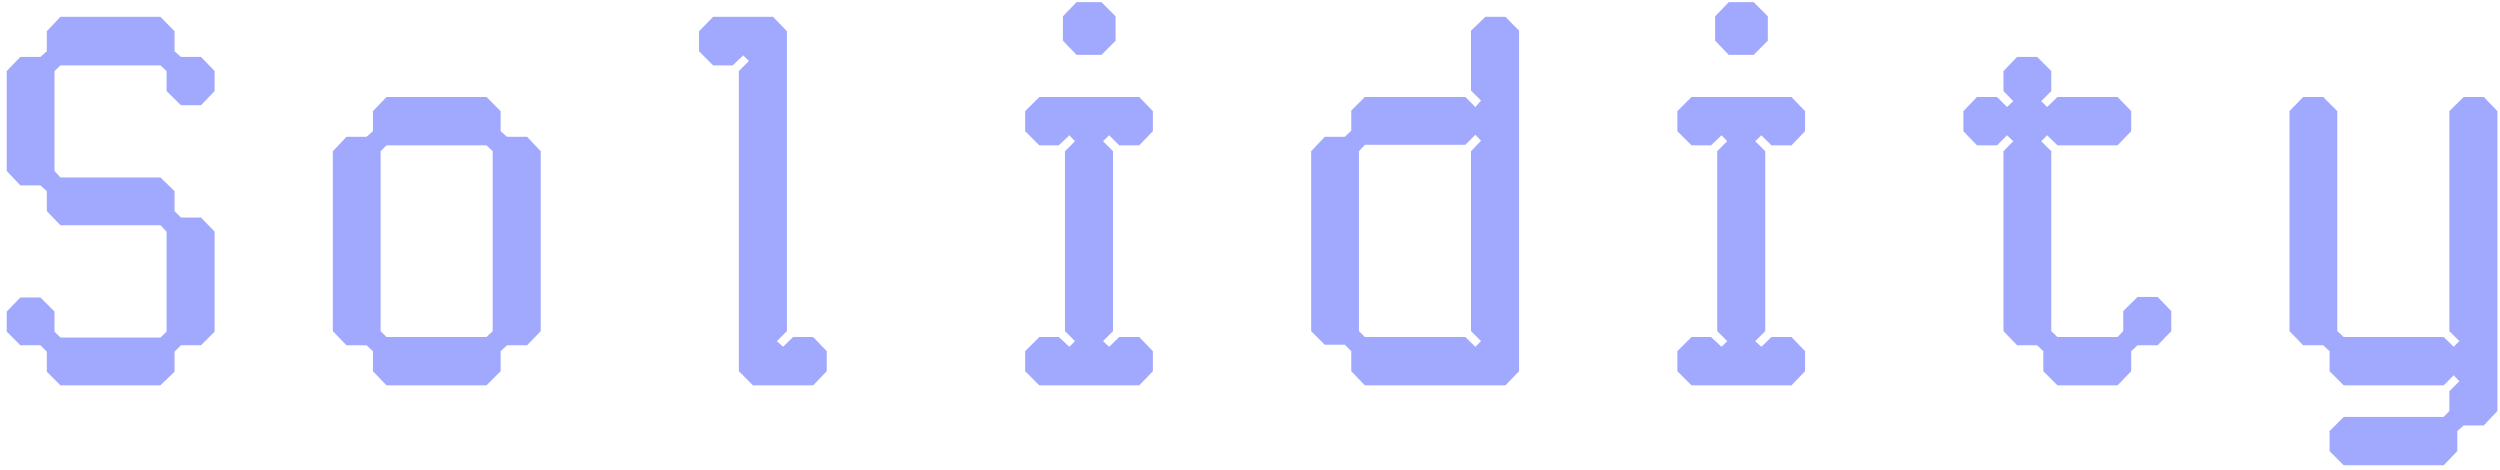 <?xml version="1.0" encoding="UTF-8"?> <svg xmlns="http://www.w3.org/2000/svg" width="266" height="50" viewBox="0 0 266 50" fill="none"> <path d="M17.723 7.559V9.691L19.254 11.195H21.387L22.836 9.691V7.559L21.387 6.055H19.254L18.57 5.453V3.32L17.066 1.789H6.43L4.98 3.32V5.453L4.297 6.055H2.164L0.715 7.559V18.195L2.164 19.727H4.297L4.98 20.328V22.461L6.43 23.965H17.066L17.723 24.648V35.285L17.066 35.914H6.43L5.801 35.285V33.152L4.297 31.648H2.164L0.715 33.152V35.285L2.164 36.734H4.297L4.98 37.418V39.551L6.43 41H17.066L18.57 39.551V37.418L19.254 36.734H21.387L22.836 35.285V24.648L21.387 23.145H19.254L18.57 22.461V20.328L17.066 18.879H6.43L5.801 18.195V7.559L6.43 6.957H17.066L17.723 7.559ZM41.128 41H51.764L53.268 39.496V37.363L53.952 36.734H56.085L57.534 35.23V16.09L56.085 14.559H53.952L53.268 13.957V11.824L51.764 10.32H41.128L39.679 11.824V13.957L38.995 14.559H36.862L35.413 16.09V35.23L36.862 36.734H38.995L39.679 37.363V39.496L41.128 41ZM41.128 35.859L40.499 35.23V16.09L41.128 15.461H51.764L52.421 16.09V35.23L51.764 35.859H41.128ZM78.615 7.559V39.496L80.119 41H86.517L87.967 39.496V37.363L86.517 35.859H84.385L83.318 36.898L82.662 36.297L83.728 35.23V3.32L82.252 1.789H75.881L74.377 3.32V5.453L75.881 6.957H77.959L79.08 5.891L79.681 6.492L78.615 7.559ZM118.016 14.395L119.083 15.461H121.215L122.665 13.957V11.824L121.215 10.32H110.579L109.075 11.824V13.957L110.579 15.461H112.657L113.778 14.395L114.38 15.023L113.313 16.09V35.23L114.38 36.297L113.778 36.898L112.657 35.859H110.579L109.075 37.363V39.496L110.579 41H121.215L122.665 39.496V37.363L121.215 35.859H119.083L118.016 36.898L117.36 36.297L118.426 35.23V16.09L117.36 15.023L118.016 14.395ZM113.094 1.734V4.332L114.544 5.836H117.196L118.7 4.332V1.734L117.196 0.23H114.544L113.094 1.734ZM145.222 41H160.179L161.628 39.496V3.266L160.179 1.789H158.046L156.515 3.266V9.637L157.582 10.703L156.98 11.387L155.914 10.32H145.222L143.773 11.77V13.902L143.089 14.559H140.957L139.507 16.09V35.23L140.957 36.68H143.089L143.773 37.363V39.496L145.222 41ZM145.222 35.859L144.593 35.23V16.09L145.222 15.406H155.914L156.98 14.34L157.582 14.969L156.515 16.09V35.23L157.582 36.297L156.98 36.898L155.914 35.859H145.222ZM187.413 14.395L188.479 15.461H190.612L192.061 13.957V11.824L190.612 10.32H179.975L178.471 11.824V13.957L179.975 15.461H182.053L183.174 14.395L183.776 15.023L182.709 16.09V35.23L183.776 36.297L183.174 36.898L182.053 35.859H179.975L178.471 37.363V39.496L179.975 41H190.612L192.061 39.496V37.363L190.612 35.859H188.479L187.413 36.898L186.756 36.297L187.823 35.23V16.09L186.756 15.023L187.413 14.395ZM182.491 1.734V4.332L183.94 5.836H186.592L188.096 4.332V1.734L186.592 0.23H183.94L182.491 1.734ZM217.408 39.496L218.911 41H225.31L226.759 39.496V37.363L227.443 36.734H229.575L231.025 35.23V33.098L229.575 31.594H227.443L225.911 33.098V35.23L225.31 35.859H218.911L218.255 35.23V16.09L217.189 15.023L217.818 14.395L218.911 15.461H225.31L226.759 13.957V11.824L225.31 10.32H218.911L217.818 11.387L217.189 10.758L218.255 9.691V7.559L216.751 6.055H214.618L213.169 7.559V9.691L214.208 10.758L213.552 11.387L212.486 10.32H210.353L208.904 11.824V13.957L210.353 15.461H212.486L213.552 14.395L214.208 15.023L213.169 16.09V35.23L214.618 36.734H216.751L217.408 37.363V39.496ZM260.61 41.629V43.734L260.008 44.363H249.371L247.867 45.867V48L249.371 49.504H260.008L261.457 48V45.867L262.141 45.266H264.274L265.723 43.734V11.824L264.274 10.32H262.141L260.61 11.824V35.23L261.676 36.297L261.074 36.898L260.008 35.859H249.371L248.688 35.23V11.824L247.184 10.32H245.051L243.602 11.824V35.23L245.051 36.734H247.184L247.867 37.363V39.496L249.371 41H260.008L261.074 39.934L261.676 40.562L260.61 41.629Z" fill="#A1A9FF"></path> </svg> 